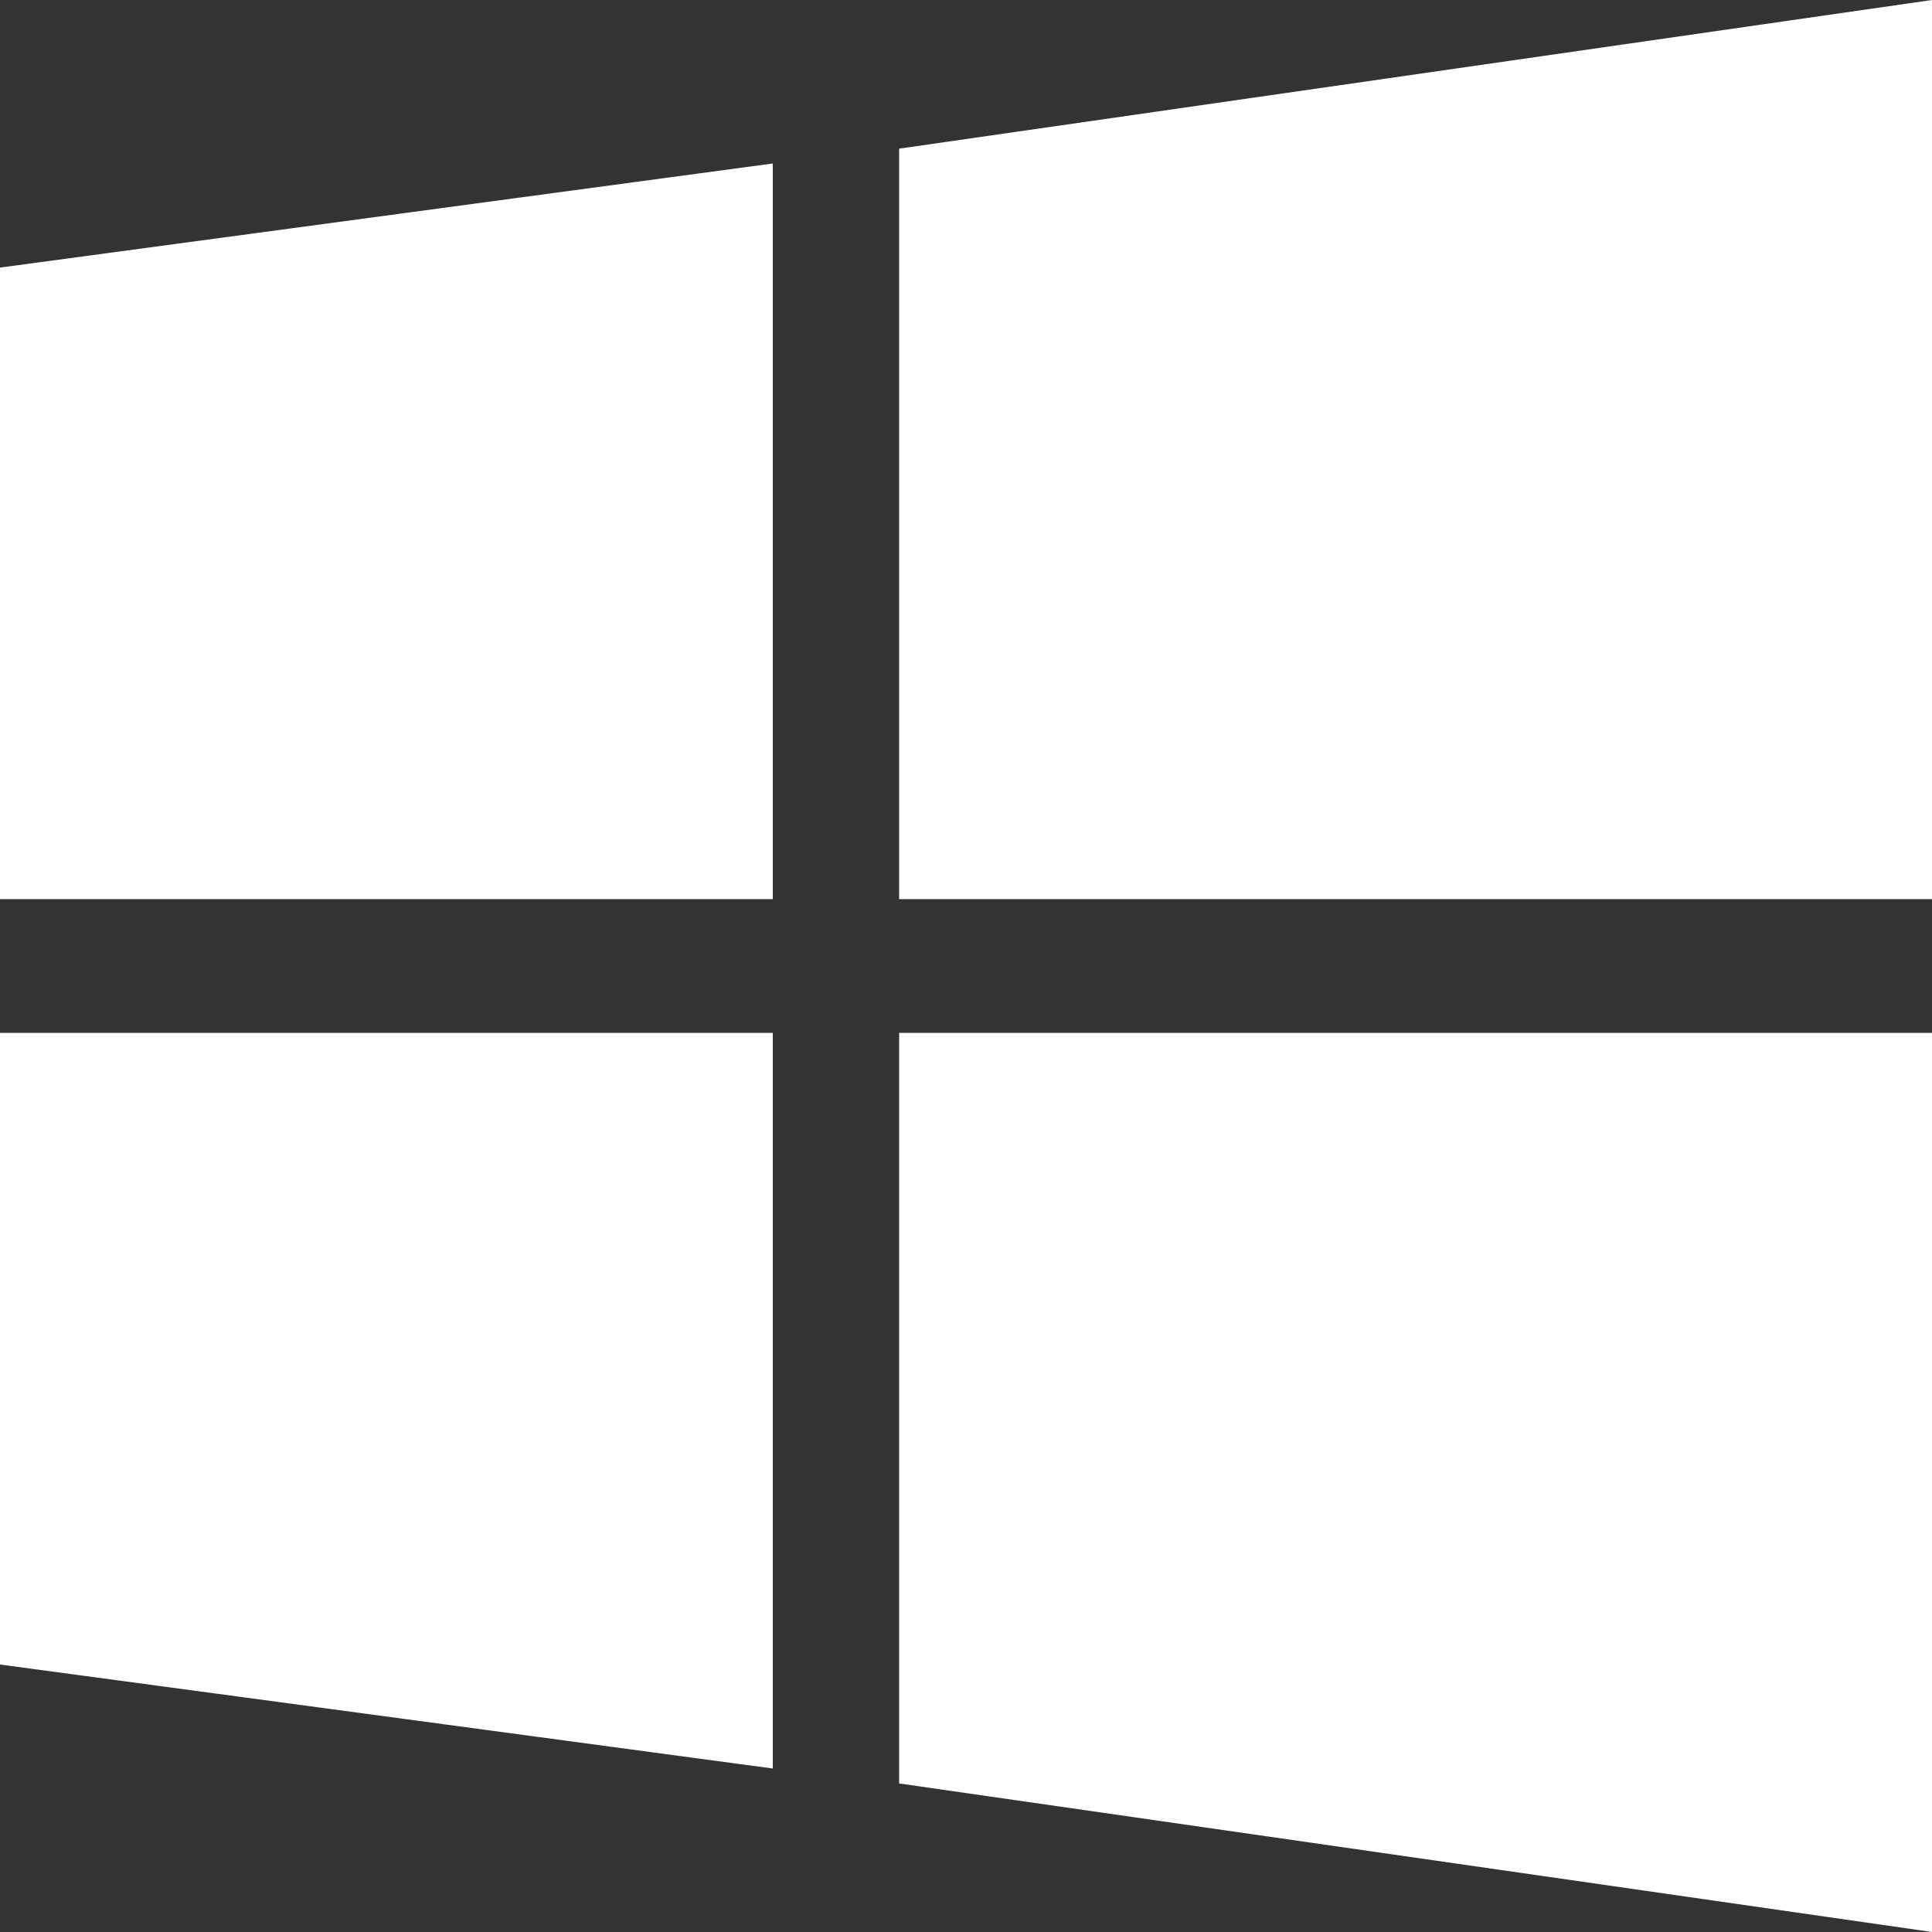 <svg width="18" height="18" xmlns="http://www.w3.org/2000/svg"><rect width="100%" height="100%" fill="#333333" stroke="none"/><path d="M18 0L8.377 1.385v6.992H18V0zM0 2.492v5.885h7.2V1.523l-7.2.97zm8.377 7.131v6.993L18 18V9.623H8.377zM0 9.623v5.885l7.2.969V9.623H0z" fill="#FFF" fill-rule="evenodd"/></svg>